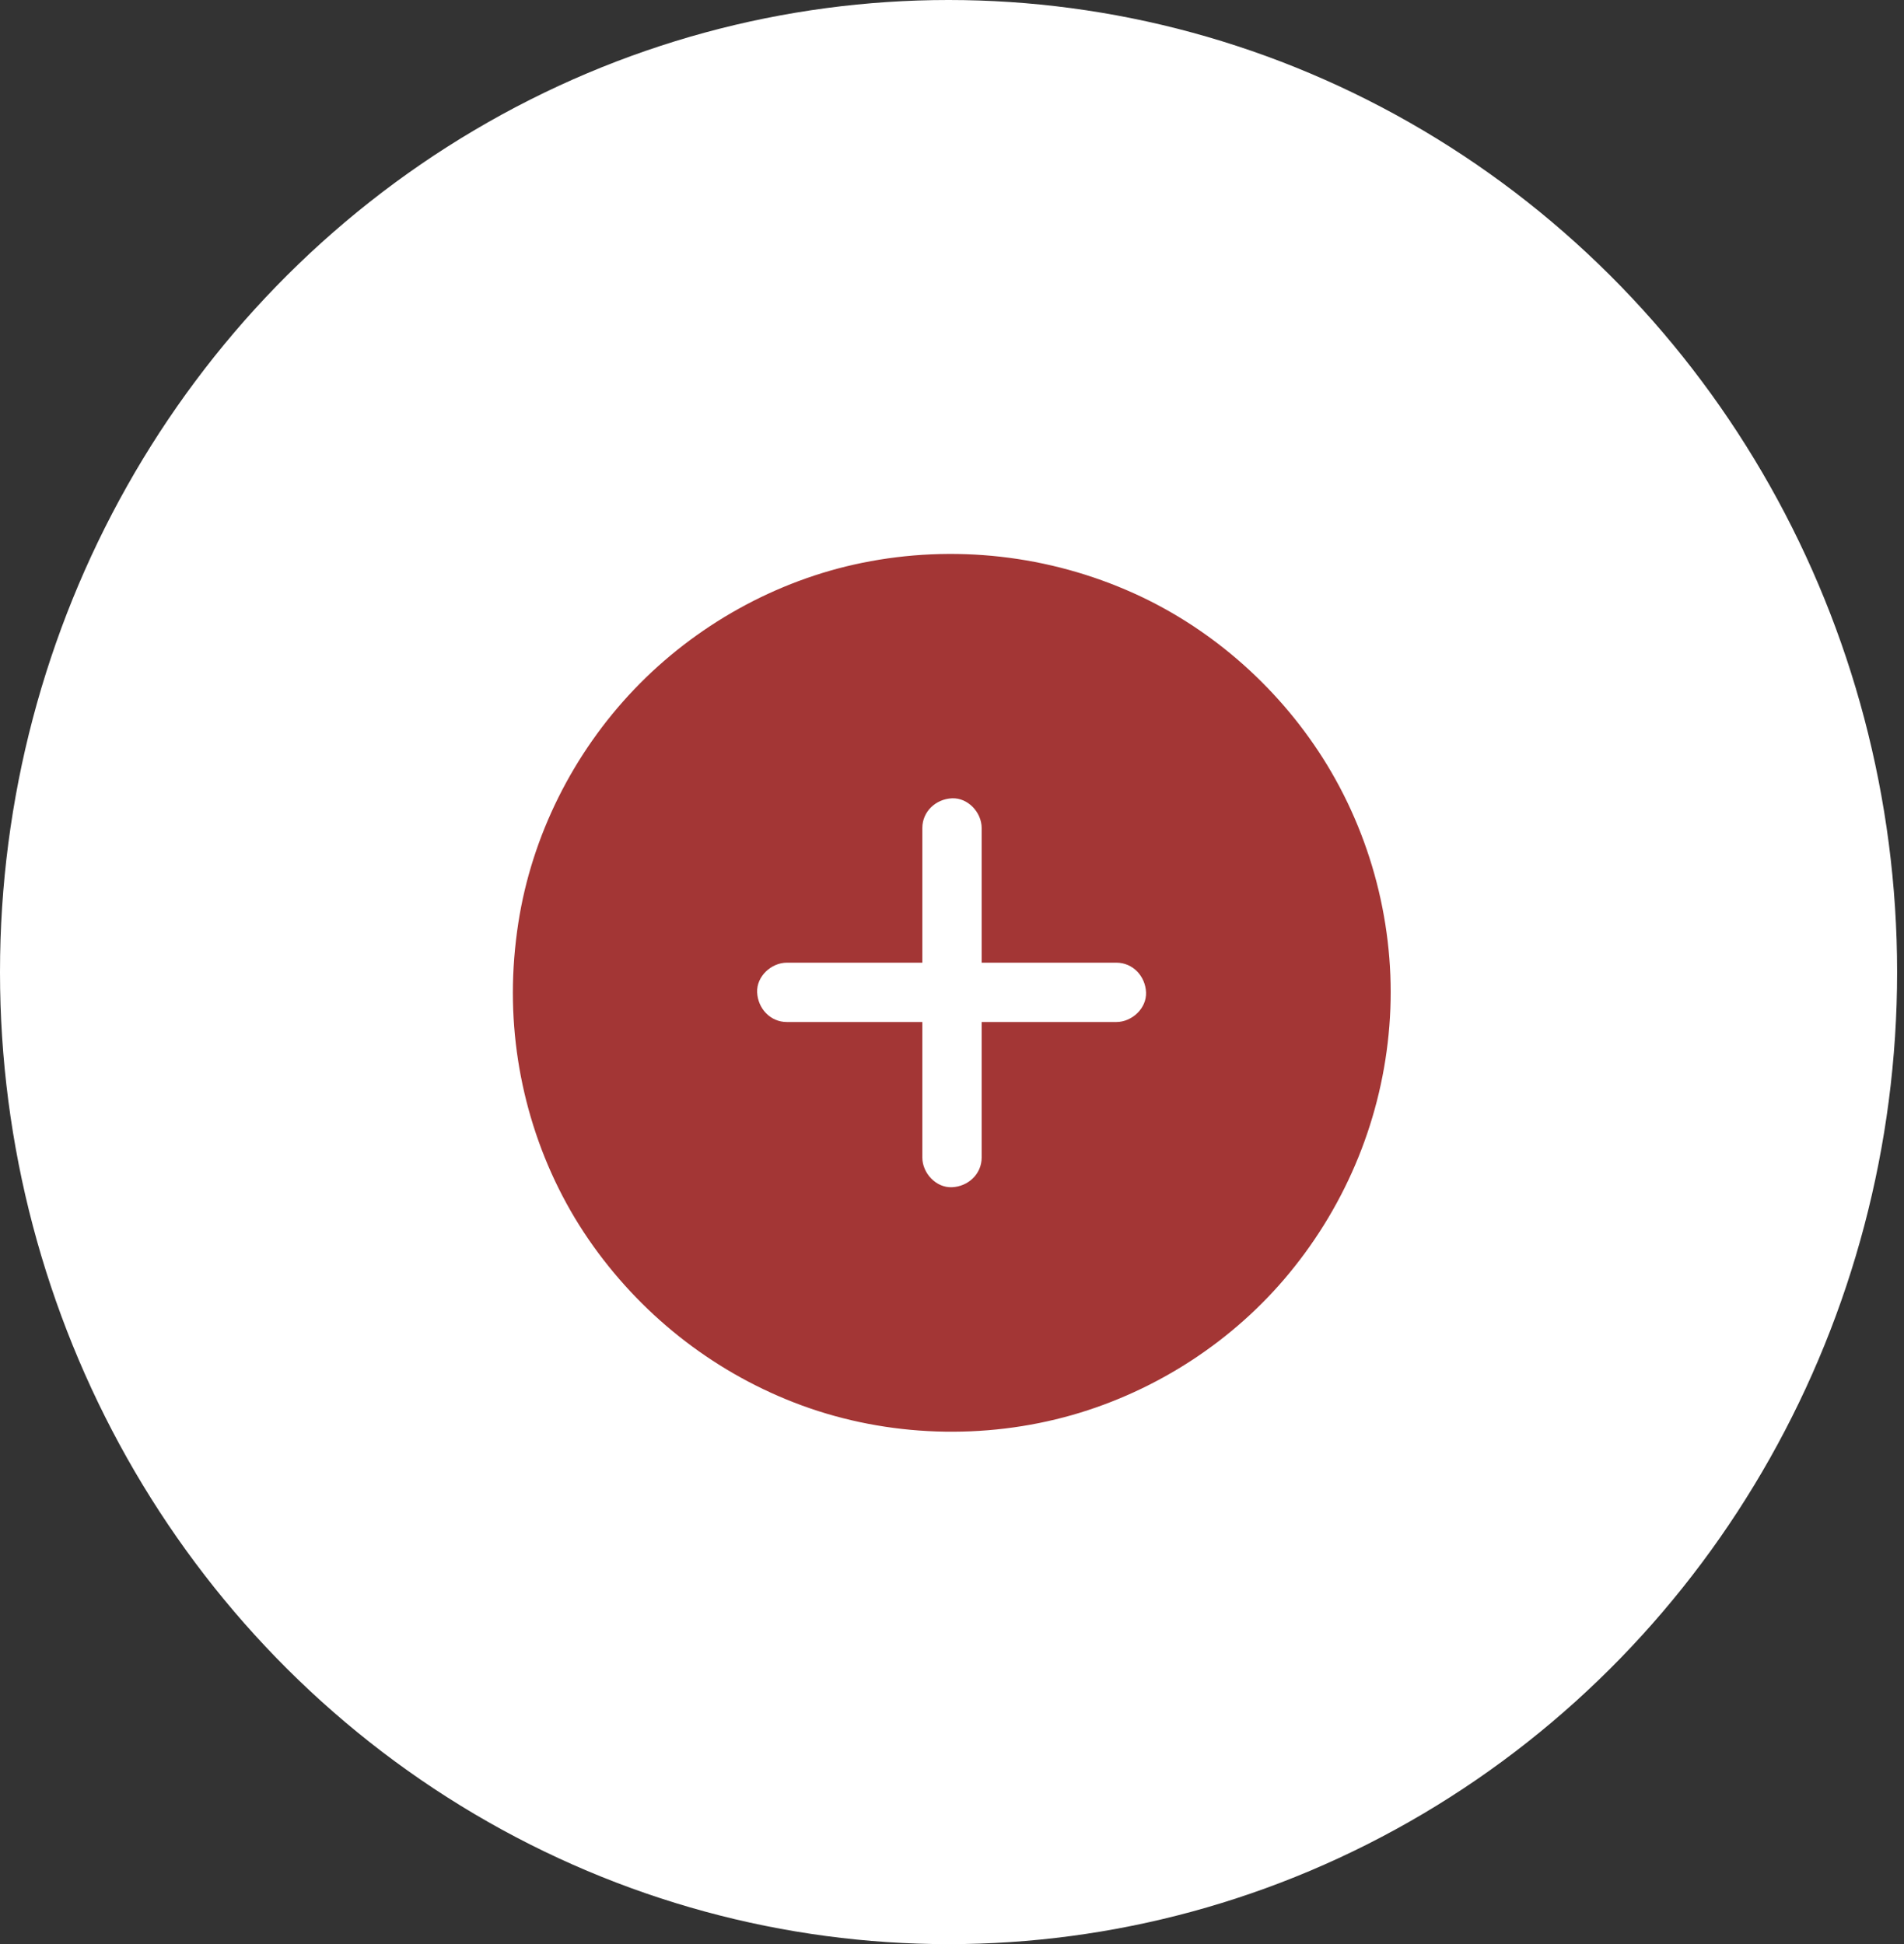<svg width="47" height="48" viewBox="0 0 47 48" fill="none" xmlns="http://www.w3.org/2000/svg">
<rect x="0" y="0" width="47" height="48" fill="#333333" stroke="none"/>
<ellipse cx="23.415" cy="24" rx="23.415" ry="24" fill="white"/>
<path d="M32.763 18.892C31.642 17.049 29.962 15.54 27.997 14.652C25.895 13.702 23.539 13.436 21.278 13.897C19.147 14.332 17.16 15.445 15.658 17.017C14.149 18.597 13.127 20.631 12.794 22.791C12.707 23.36 12.66 23.934 12.66 24.51C12.66 26.739 13.349 28.956 14.648 30.77C15.932 32.564 17.721 33.939 19.794 34.7C21.918 35.479 24.298 35.555 26.471 34.935C28.554 34.339 30.453 33.104 31.83 31.429C33.258 29.695 34.12 27.571 34.296 25.33C34.474 23.094 33.927 20.809 32.763 18.892ZM27.558 25.233H24.232V28.58C24.232 28.99 23.895 29.295 23.5 29.312C23.105 29.329 22.768 28.963 22.768 28.58V25.233H19.423C19.013 25.233 18.707 24.896 18.69 24.5C18.673 24.105 19.04 23.768 19.423 23.768H22.768V20.442C22.768 20.032 23.105 19.727 23.5 19.71C23.895 19.693 24.232 20.059 24.232 20.442V23.768H27.558C27.968 23.768 28.273 24.105 28.29 24.5C28.307 24.896 27.941 25.233 27.558 25.233Z" fill="#A33635"/>
</svg>
